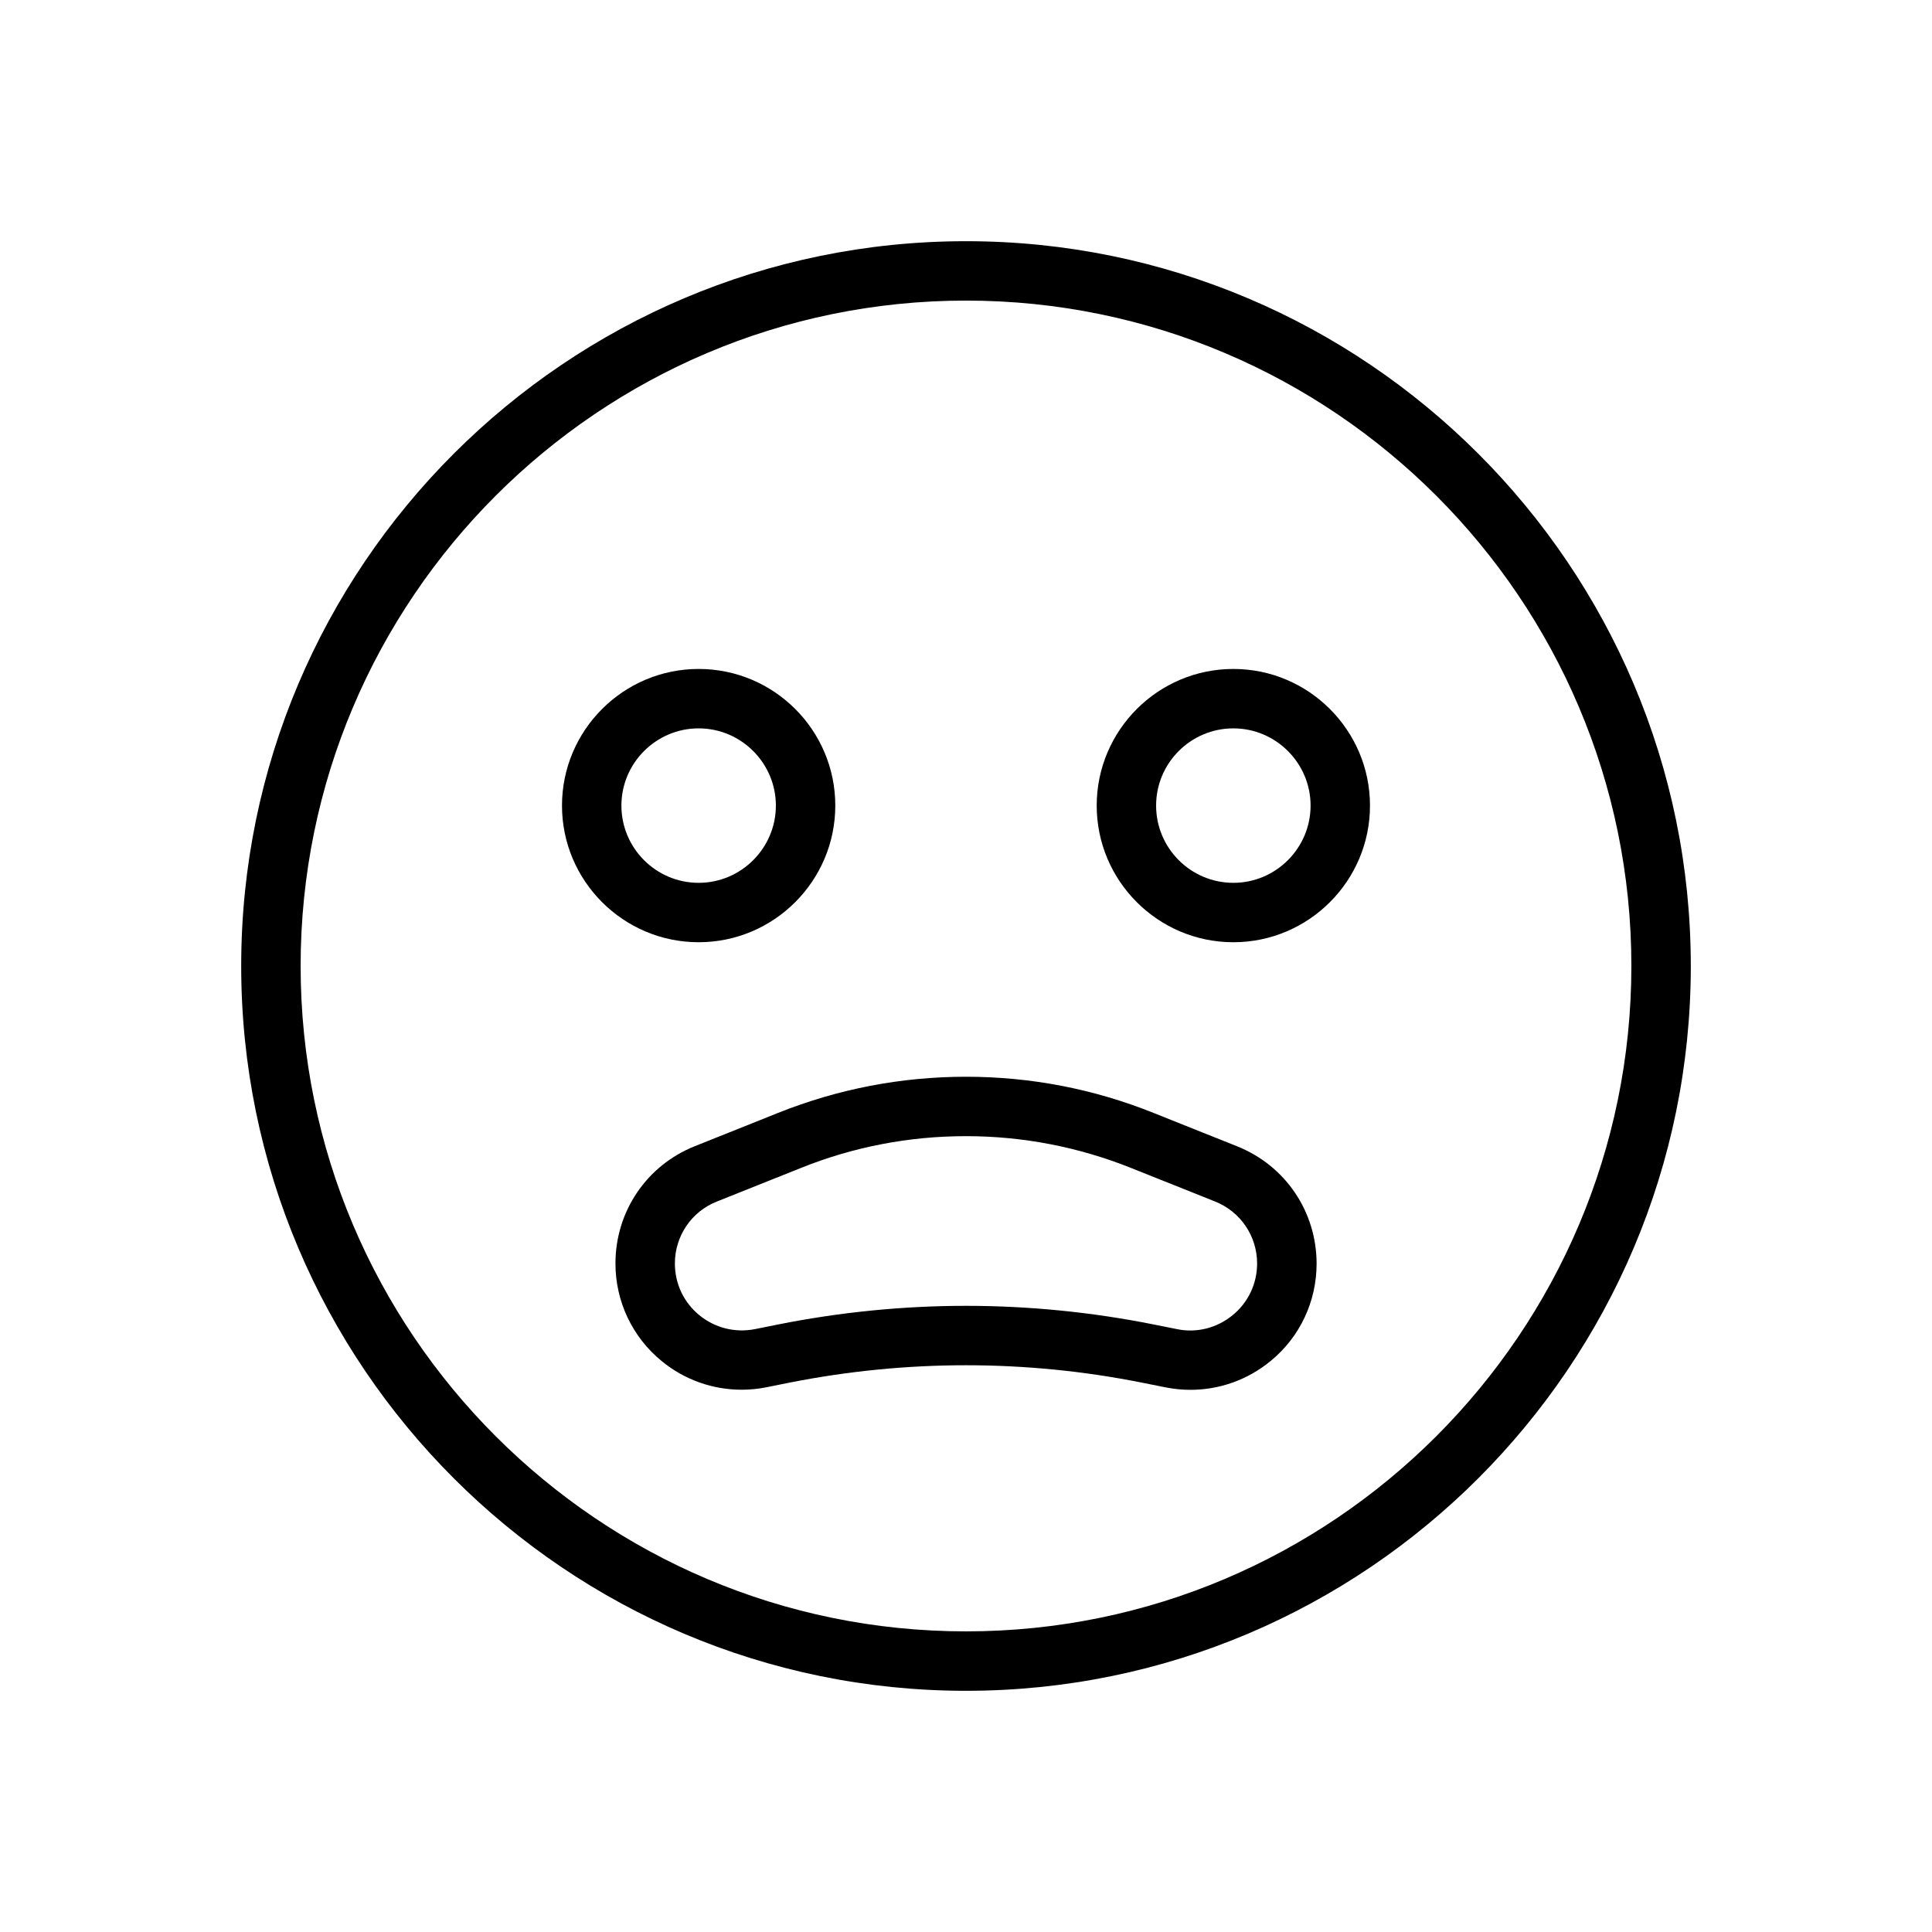 <?xml version="1.0" encoding="UTF-8"?>
<!-- Uploaded to: SVG Repo, www.svgrepo.com, Generator: SVG Repo Mixer Tools -->
<svg fill="#000000" width="800px" height="800px" version="1.1" viewBox="144 144 512 512" xmlns="http://www.w3.org/2000/svg">
 <g>
  <path d="m400 207.92c-105.93 0-192.08 86.184-192.08 192.08s86.152 192.08 192.08 192.08 192.08-86.152 192.08-192.08c-0.004-105.93-86.152-192.08-192.08-192.08zm0 368.41c-97.234 0-176.33-79.098-176.33-176.33-0.004-97.238 79.094-176.34 176.33-176.34 97.234 0 176.33 79.098 176.33 176.33 0 97.238-79.098 176.34-176.33 176.34z"/>
  <path d="m365.36 357.49c0-19.996-16.246-36.211-36.211-36.211s-36.215 16.25-36.215 36.211c0 19.965 16.25 36.211 36.211 36.211 19.965 0 36.215-16.246 36.215-36.211zm-56.68 0c0-11.27 9.195-20.465 20.465-20.465 11.273 0 20.469 9.195 20.469 20.465 0 11.273-9.195 20.469-20.469 20.469-11.27 0-20.465-9.164-20.465-20.469z"/>
  <path d="m470.85 321.28c-19.965 0-36.211 16.25-36.211 36.211 0 19.965 16.246 36.211 36.211 36.211 19.961 0 36.211-16.246 36.211-36.211 0-19.961-16.25-36.211-36.211-36.211zm0 56.68c-11.273 0-20.469-9.164-20.469-20.469 0-11.305 9.195-20.465 20.469-20.465 11.273 0 20.469 9.195 20.469 20.469-0.004 11.27-9.195 20.465-20.469 20.465z"/>
  <path d="m471.82 447.77-22.074-8.816c-15.902-6.391-32.652-9.605-49.75-9.605s-33.852 3.215-49.785 9.574l-22.043 8.816c-12.816 5.102-21.066 17.32-21.066 31.078 0 10.078 4.473 19.523 12.25 25.883 6.047 4.977 13.539 7.59 21.191 7.59 2.203 0 4.441-0.219 6.613-0.66l6.266-1.258c15.305-3.027 30.984-4.57 46.574-4.57 15.586 0 31.27 1.543 46.57 4.598l6.297 1.258c2.203 0.441 4.41 0.66 6.613 0.66 7.652 0 15.113-2.613 21.191-7.59 7.809-6.359 12.25-15.809 12.25-25.883-0.035-13.785-8.285-25.973-21.098-31.074zm-1.168 44.777c-4.125 3.371-9.508 4.785-14.738 3.684l-6.297-1.258c-16.277-3.246-32.996-4.914-49.621-4.914s-33.348 1.668-49.656 4.914l-6.266 1.258c-5.289 1.039-10.613-0.316-14.738-3.684-4.125-3.371-6.488-8.344-6.488-13.699 0-7.273 4.375-13.762 11.148-16.438l22.074-8.816c14.043-5.668 28.84-8.5 43.926-8.5 15.082 0 29.883 2.867 43.926 8.5l22.074 8.816c6.769 2.707 11.148 9.164 11.148 16.438-0.004 5.356-2.367 10.328-6.492 13.699z"/>
 </g>
</svg>